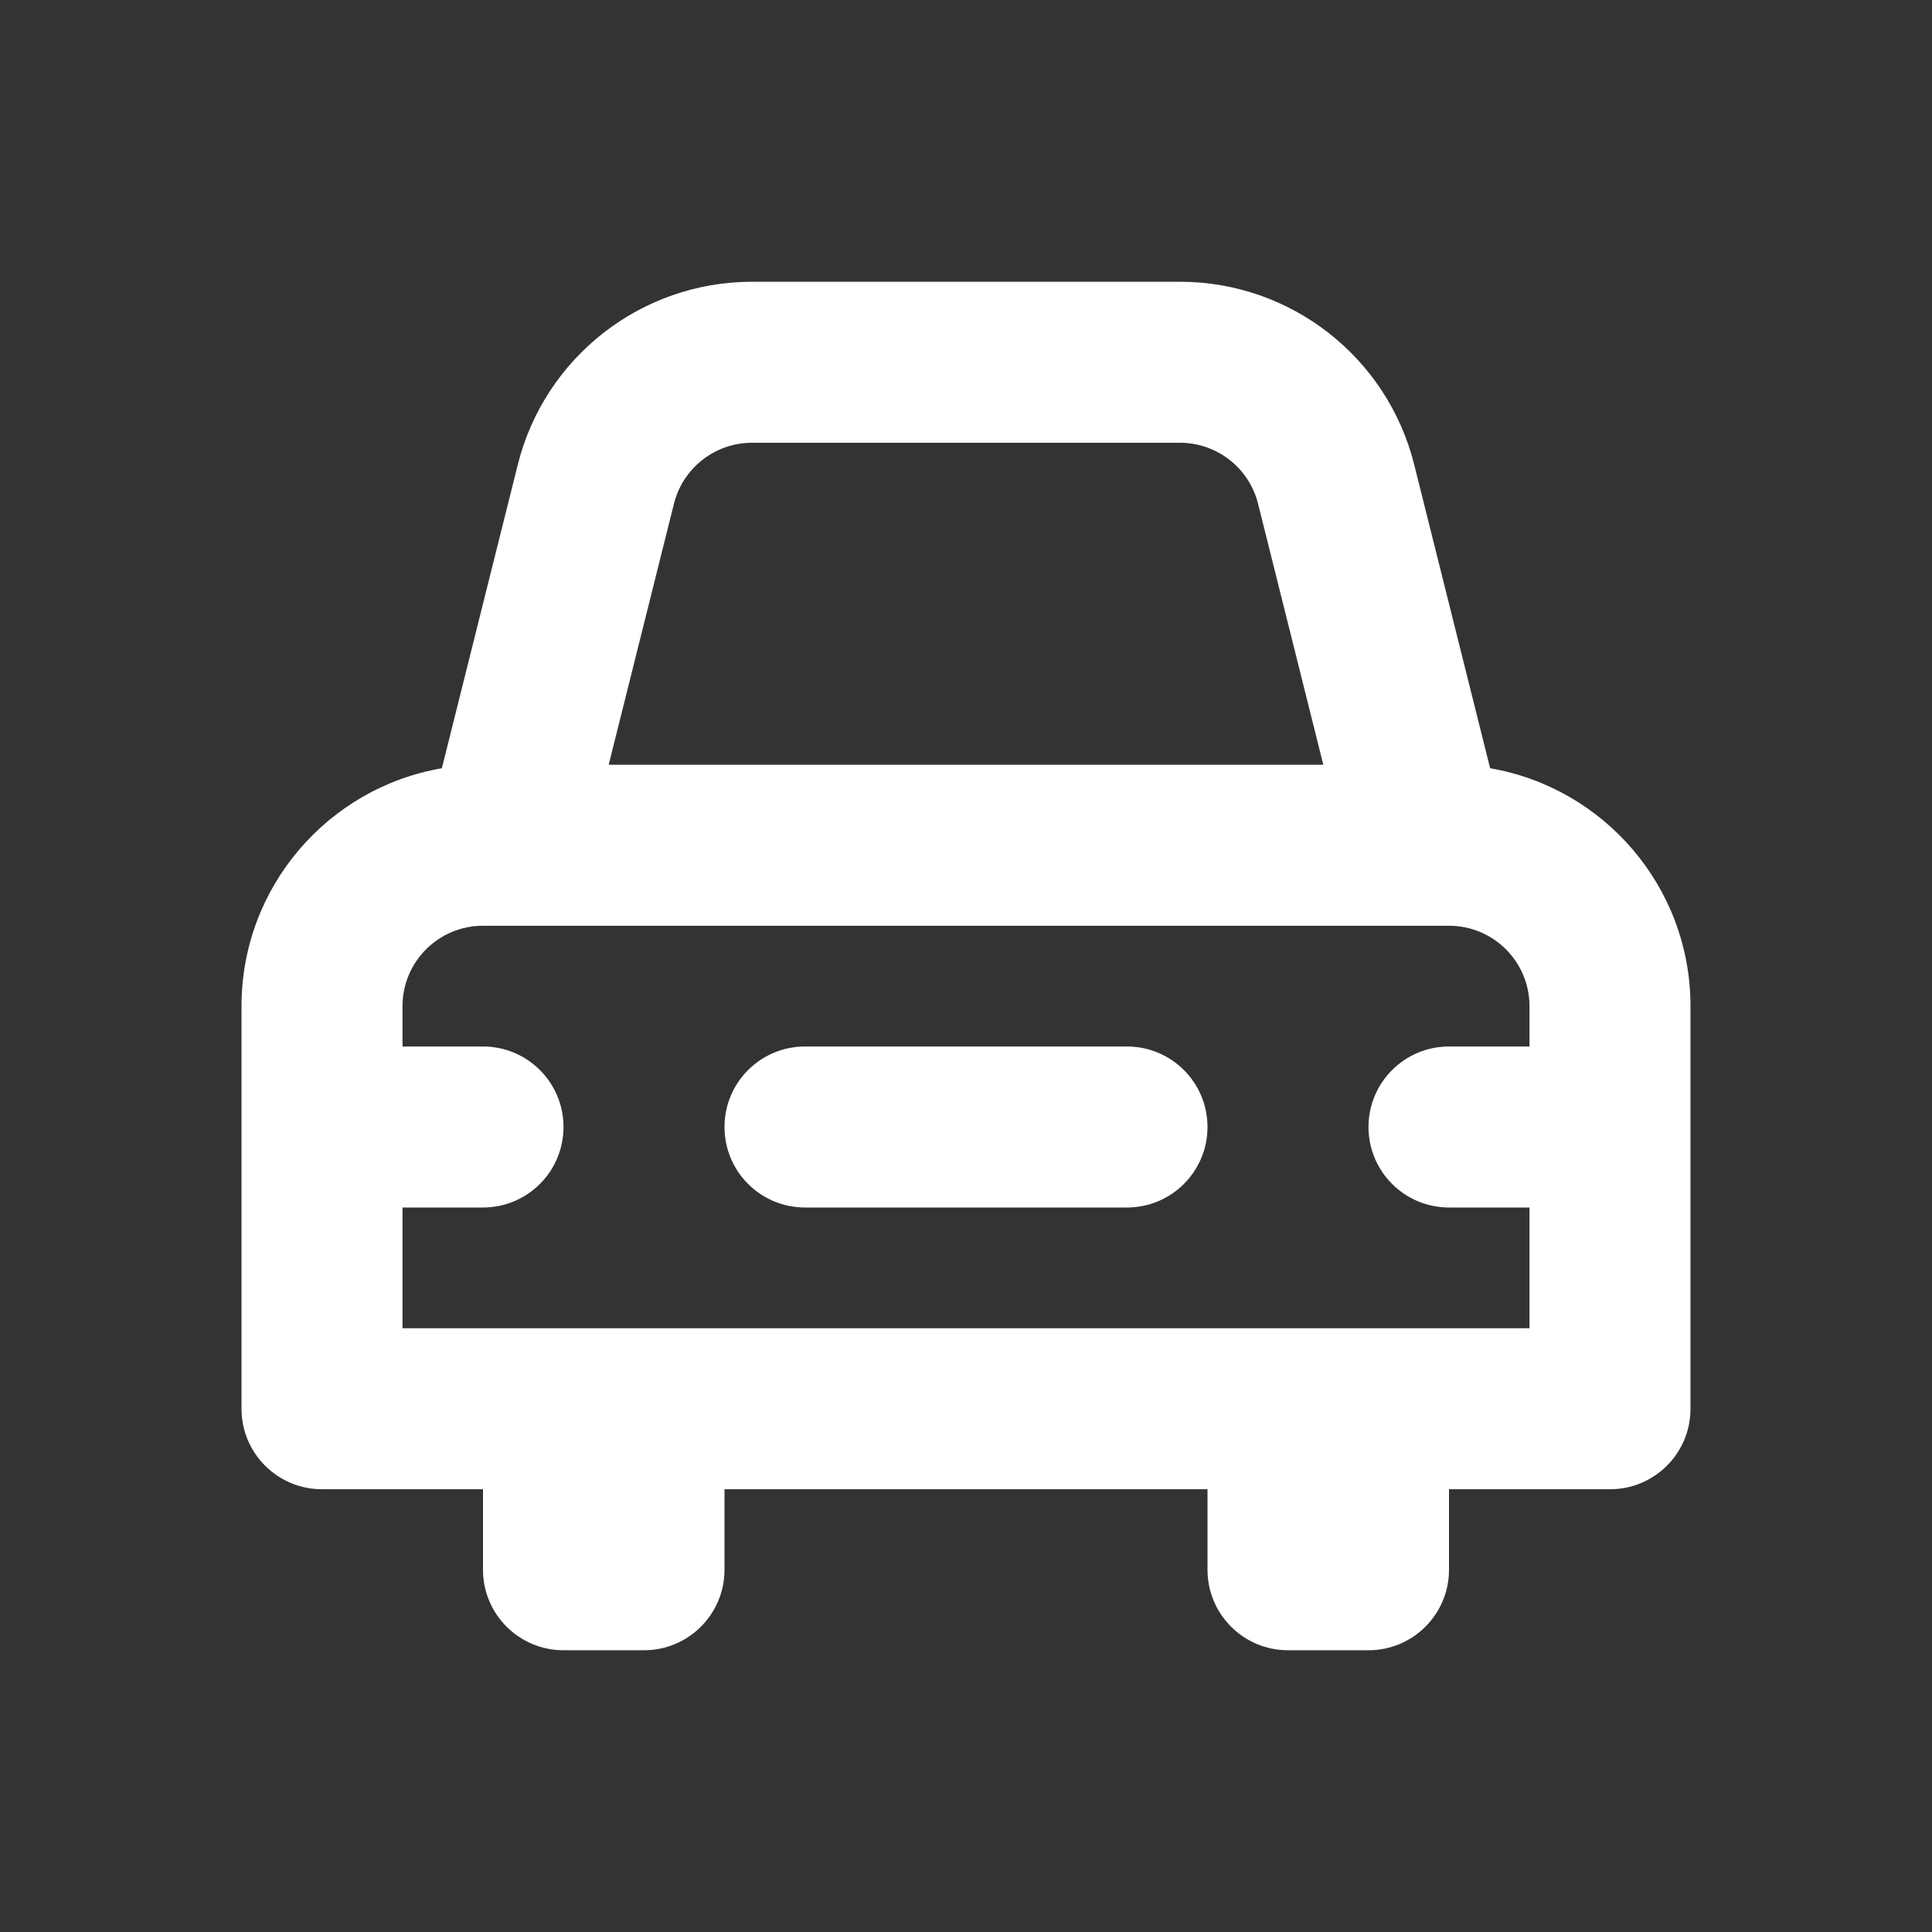 <svg width="48" height="48" viewBox="0 0 48 48" fill="none" xmlns="http://www.w3.org/2000/svg">
<rect x="0" y="0" width="48" height="48" fill="#333333" stroke="none"/>
<g id="parking">
<g id="Union">
<path d="M20 26C18.895 26 18 26.895 18 28C18 29.105 18.895 30 20 30H28C29.105 30 30 29.105 30 28C30 26.895 29.105 26 28 26H20Z" fill="white"/>
<path fill-rule="evenodd" clip-rule="evenodd" d="M12.864 11.545L10.978 19.087C8.151 19.572 6 22.035 6 25V35C6 36.105 6.895 37 8 37H12V39C12 40.105 12.895 41 14 41H16C17.105 41 18 40.105 18 39V37H30V39C30 40.105 30.895 41 32 41H34C35.105 41 36 40.105 36 39V37H40C41.105 37 42 36.105 42 35V25C42 22.035 39.849 19.572 37.022 19.087L35.136 11.545C34.468 8.874 32.069 7 29.315 7H18.685C15.931 7 13.532 8.874 12.864 11.545ZM29.315 11H18.685C17.767 11 16.967 11.625 16.744 12.515L15.123 19H32.877L31.256 12.515C31.033 11.625 30.233 11 29.315 11ZM10 25C10 23.895 10.895 23 12 23H36C37.105 23 38 23.895 38 25V26H36C34.895 26 34 26.895 34 28C34 29.105 34.895 30 36 30H38V33H10V30H12C13.105 30 14 29.105 14 28C14 26.895 13.105 26 12 26H10V25Z" fill="white"/>
</g>
</g>
</svg>
